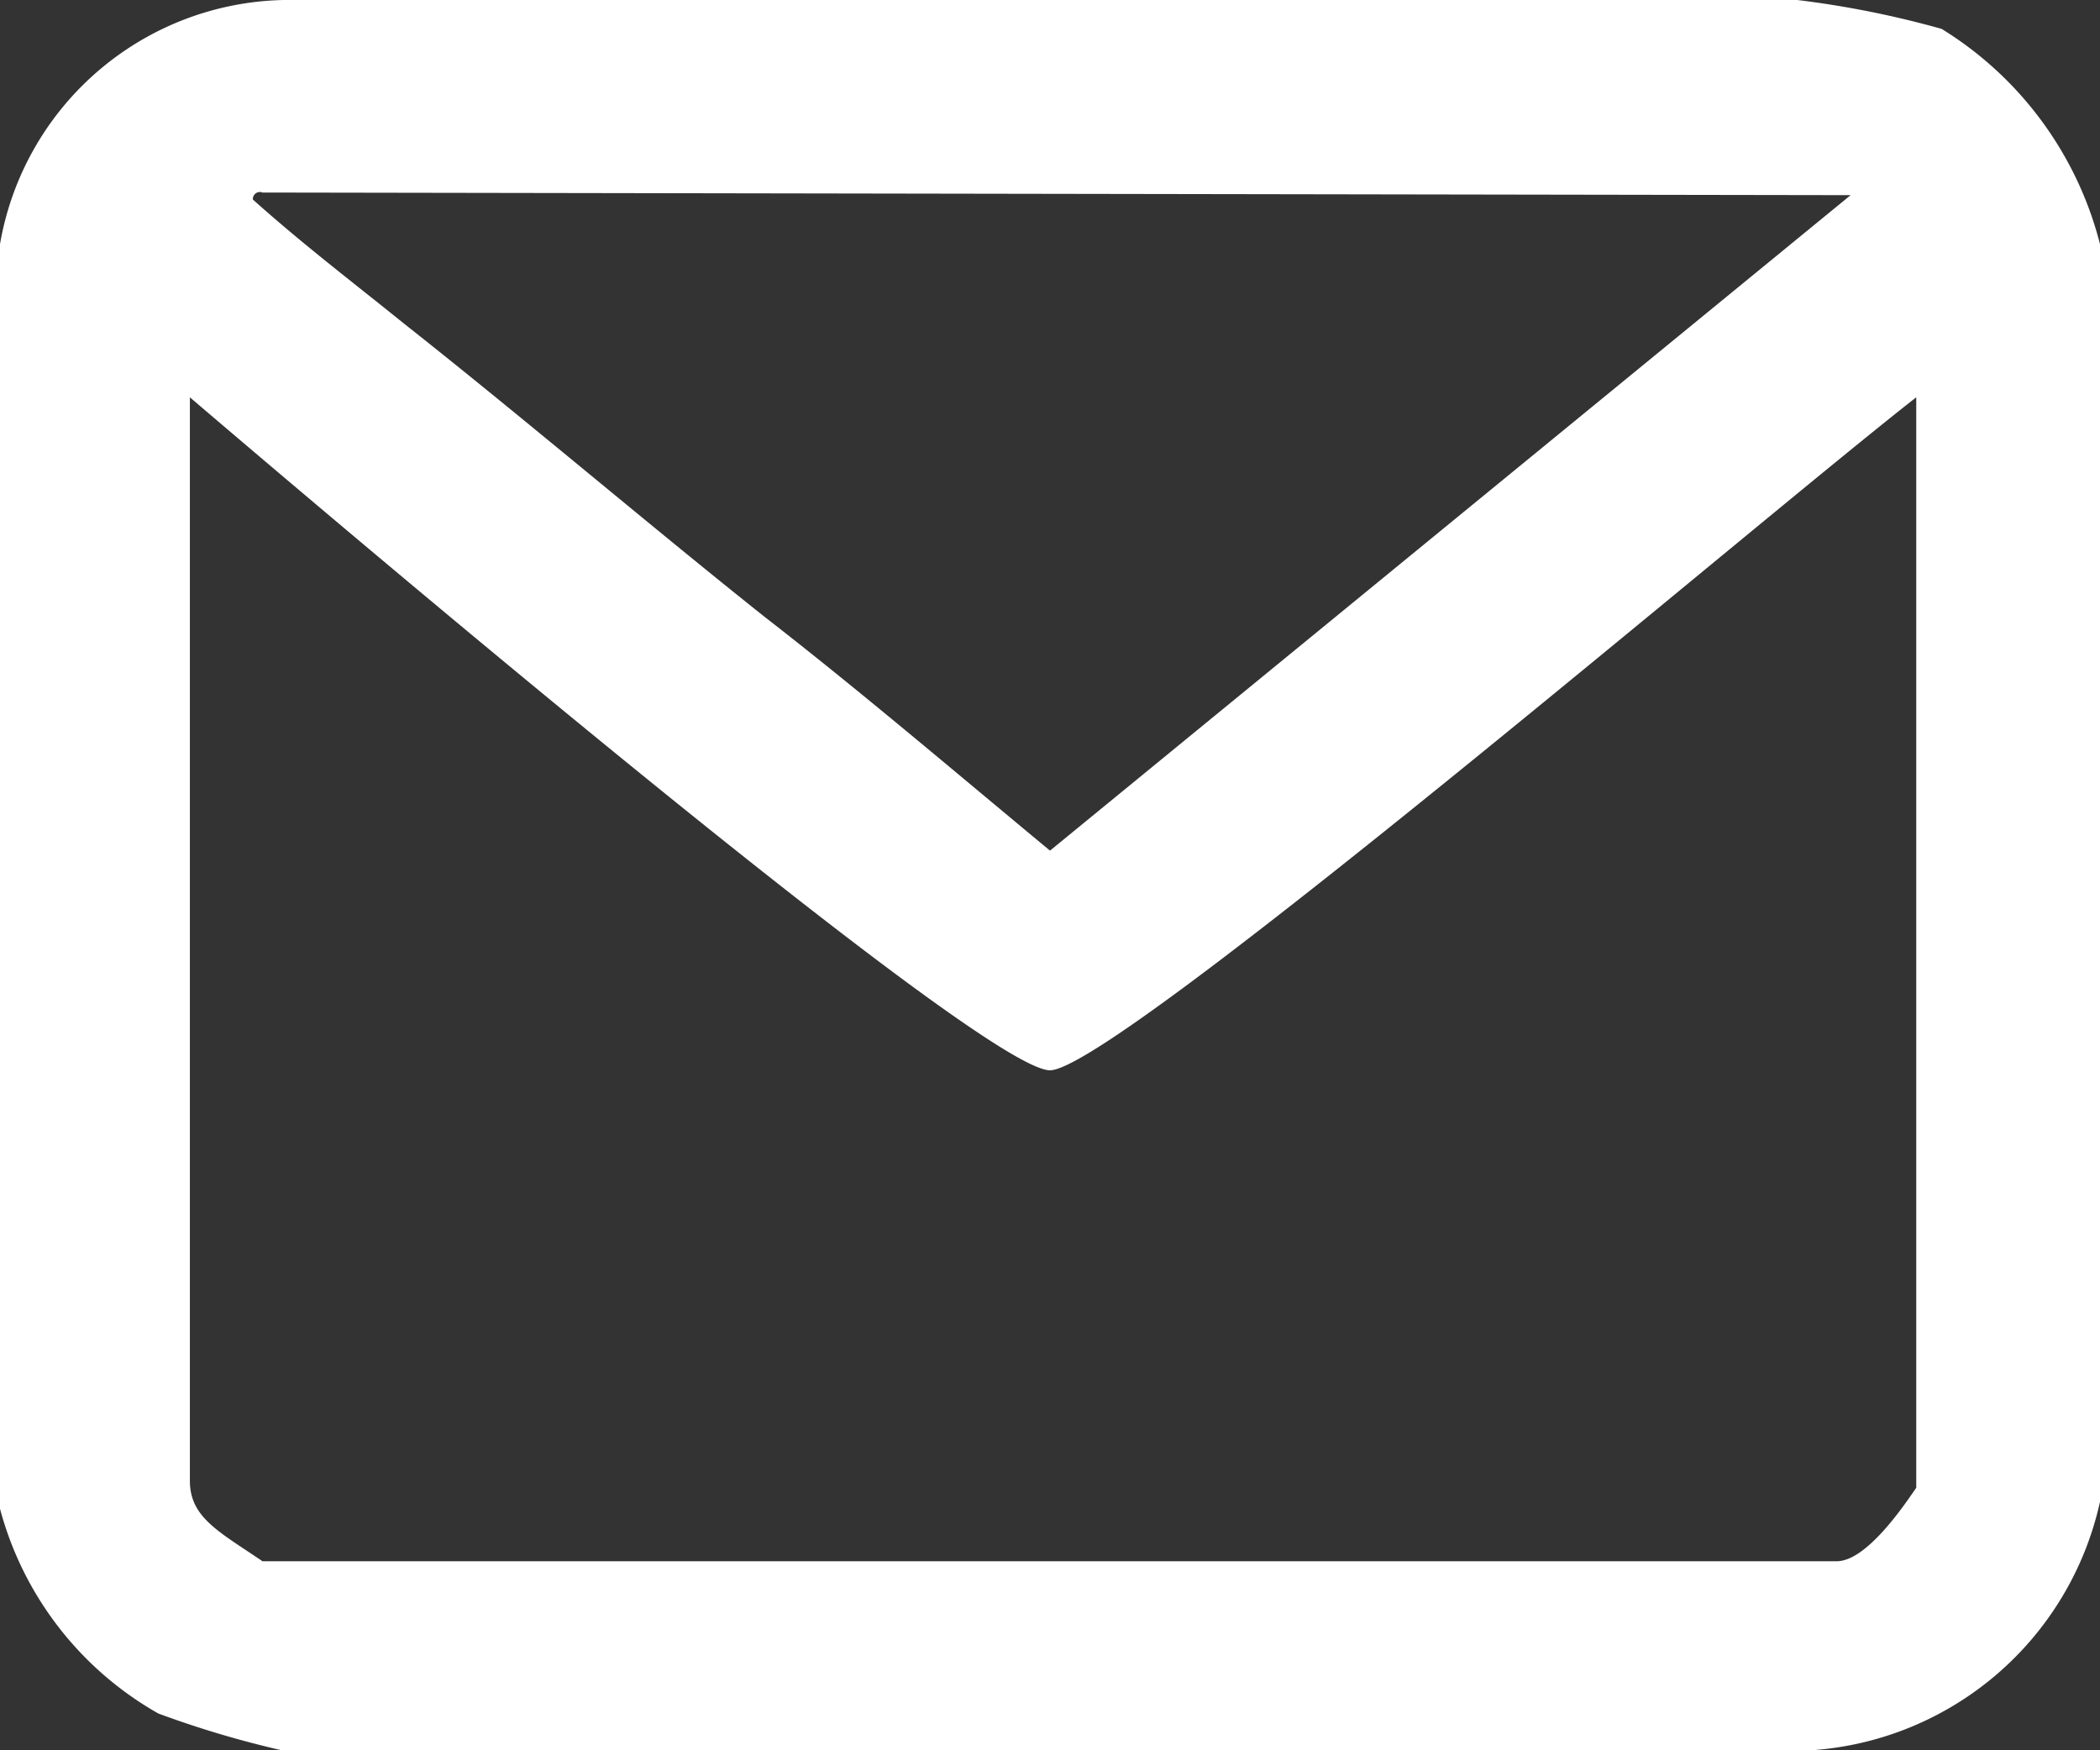 <svg xmlns="http://www.w3.org/2000/svg" viewBox="0 0 24 20"><rect x="0" y="0" width="24" height="20" fill="#333333" stroke="none"/><defs><style>.cls-1{fill:#fff;fill-rule:evenodd;}</style></defs><title>icone_email_2</title><g id="Layer_2" data-name="Layer 2"><g id="Layer_1-2" data-name="Layer 1"><path class="cls-1" d="M12,12.23c.74,0,8.08-6.27,9.9-7.69V17c-.17.25-.58.84-.91.84H3c-.5-.34-.83-.5-.83-.92V4.54C3.88,6,11.22,12.23,12,12.23Zm9.15-10L12,9.72C10.89,8.8,9.81,7.88,8.74,7.05,7.42,6,6,4.79,4.62,3.7,4,3.2,3.46,2.79,2.89,2.28A.08.08,0,0,1,3,2.2ZM20.54,0a11,11,0,0,1,1.65.33A4.07,4.07,0,0,1,24,2.79V17.16A3.63,3.63,0,0,1,20.7,20H3.22a11.36,11.36,0,0,1-1.41-.42A3.82,3.82,0,0,1,0,17.24V2.79A3.36,3.36,0,0,1,3.38,0Z"/></g></g></svg>